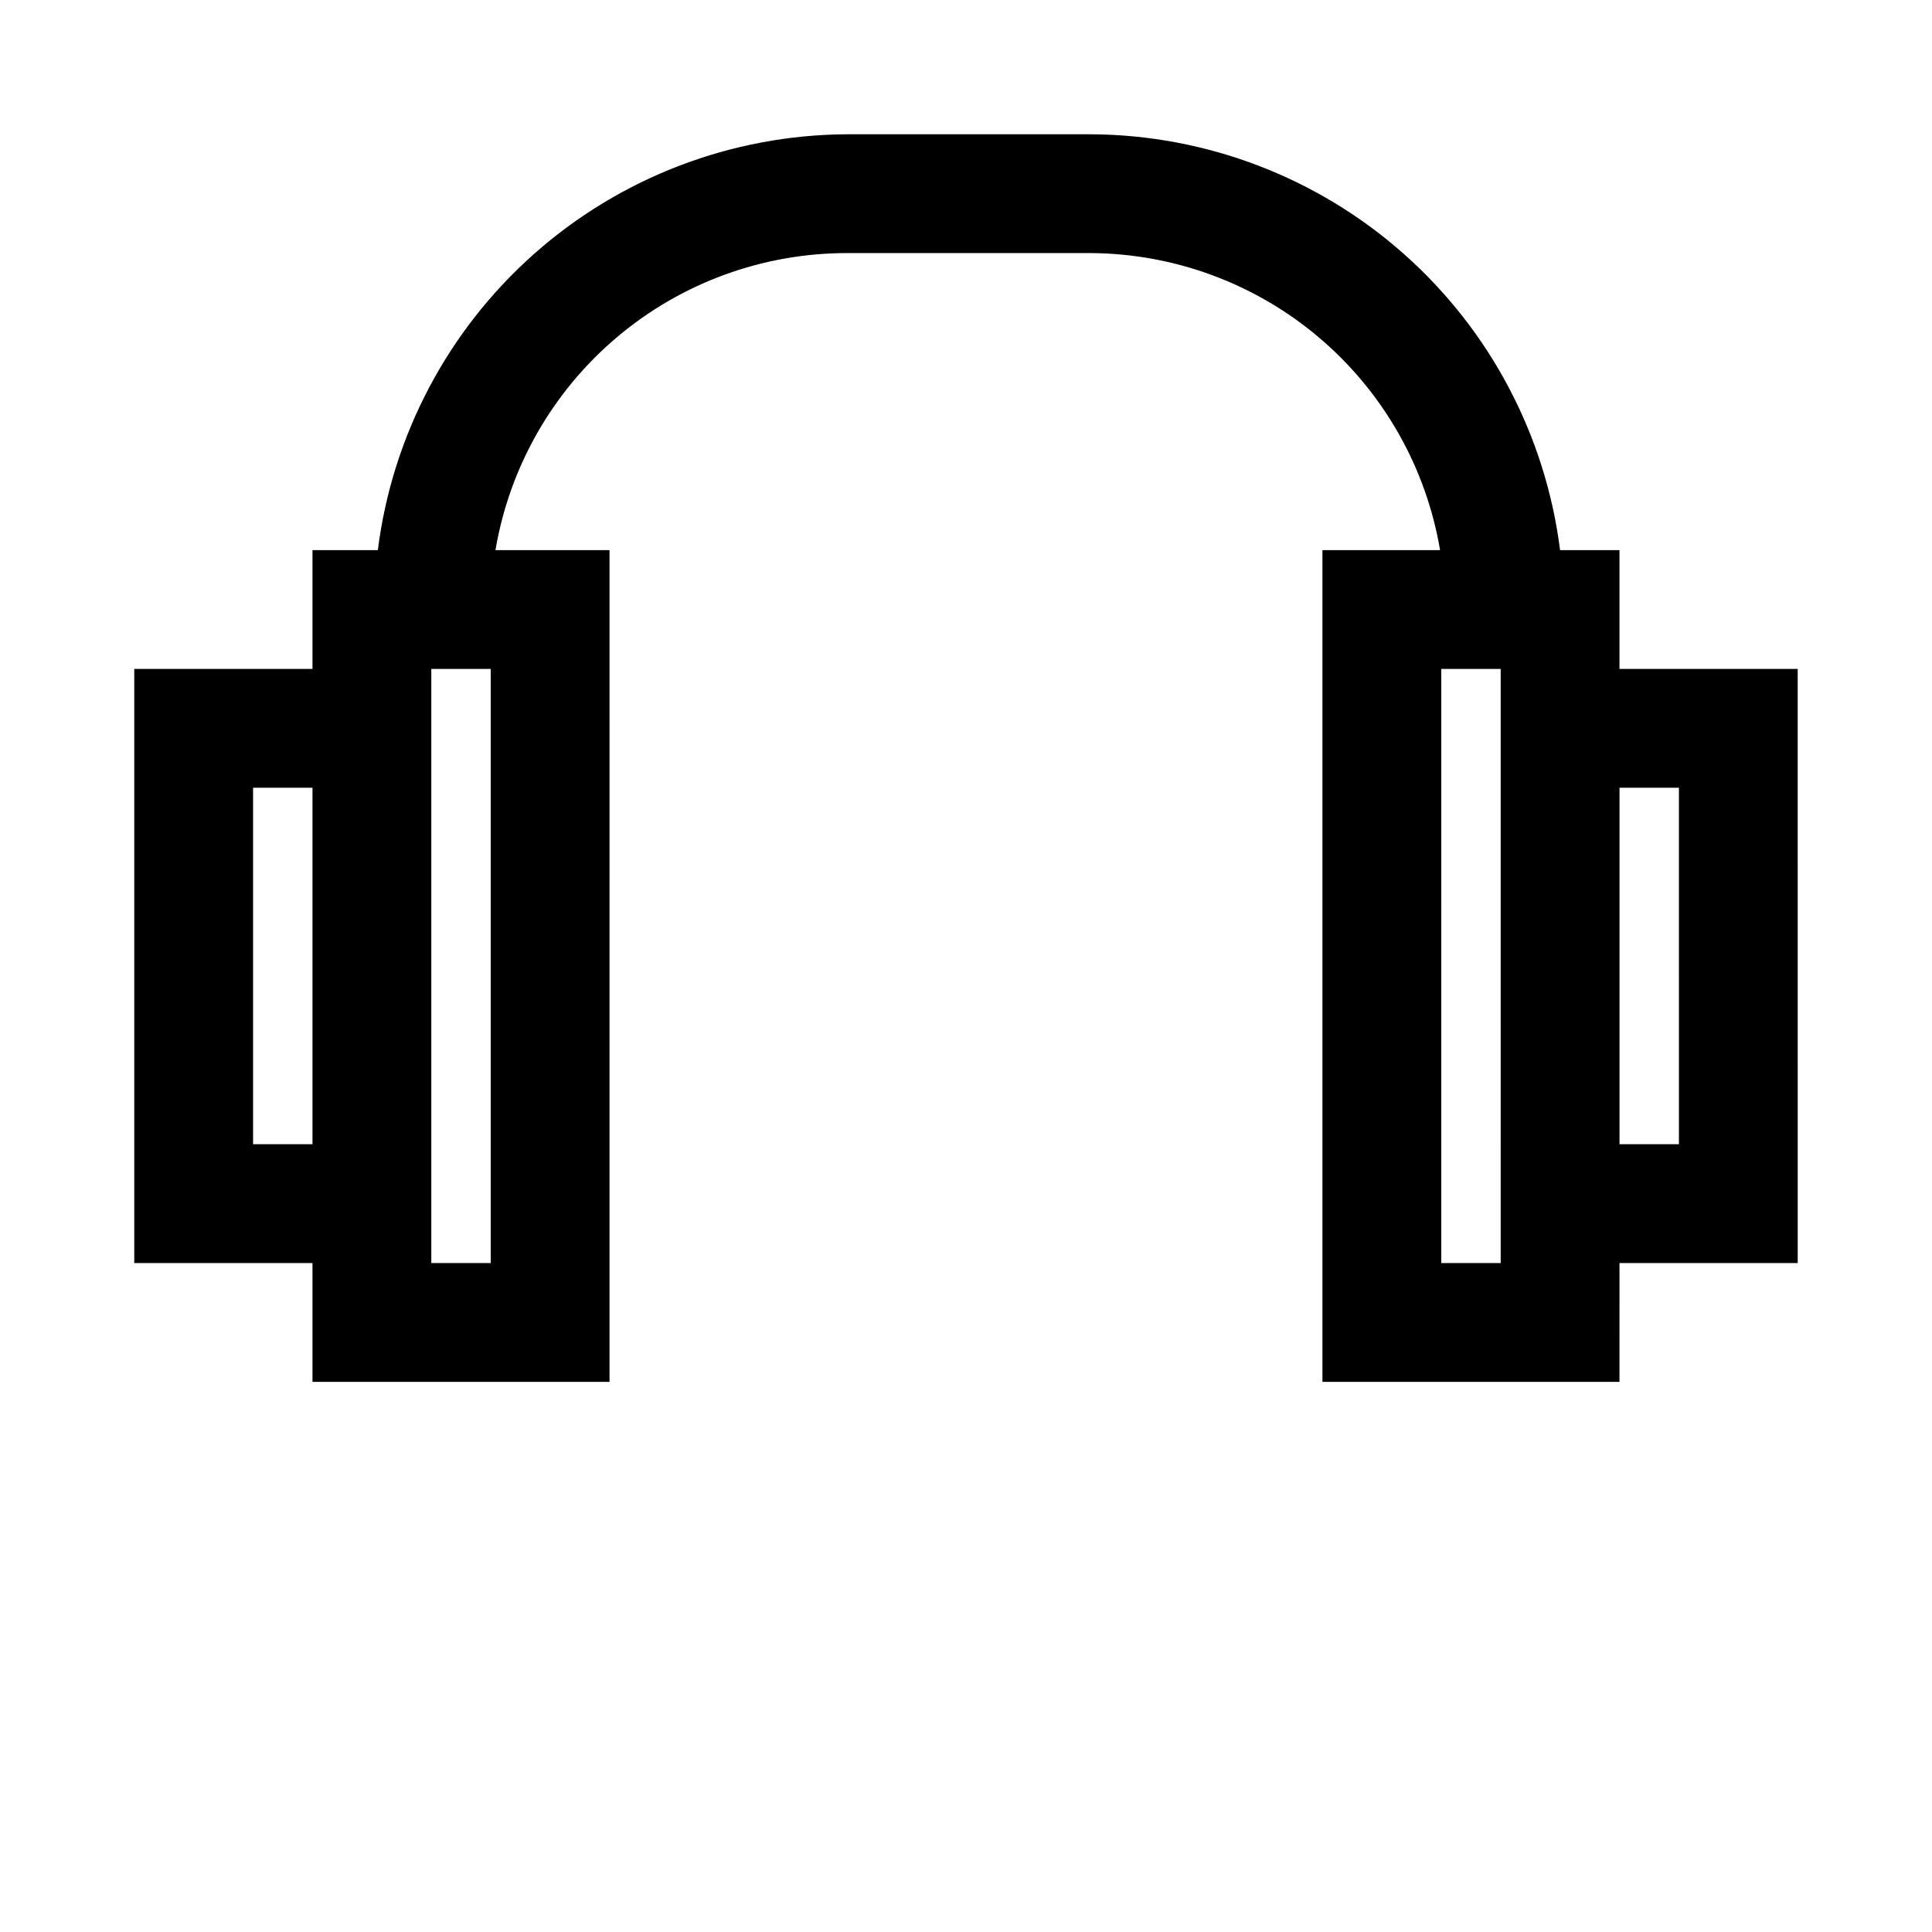 <?xml version="1.0" encoding="UTF-8"?>
<!-- Uploaded to: ICON Repo, www.svgrepo.com, Generator: ICON Repo Mixer Tools -->
<svg fill="#000000" width="800px" height="800px" version="1.1" viewBox="144 144 512 512" xmlns="http://www.w3.org/2000/svg">
 <path d="m620.41 321.28h-47.23v-31.488h-15.746c-3.816-30.309-18.52-58.199-41.375-78.473-22.852-20.277-52.293-31.555-82.844-31.734h-64.707c-30.578 0.141-60.059 11.402-82.945 31.68-22.887 20.281-37.613 48.191-41.434 78.527h-17.32v31.488h-47.23v157.44h47.23v31.488h78.719l0.004-220.42h-30.23c3.723-22.02 15.129-42.012 32.191-56.422 17.062-14.414 38.68-22.312 61.016-22.297h64.707c22.199 0.172 43.629 8.152 60.527 22.547 16.902 14.398 28.191 34.285 31.891 56.172h-31.176v220.42h78.719l0.004-31.488h47.23zm-409.34 125.95v-94.465h15.742v94.465zm62.977 31.488h-15.746v-157.44h15.746zm251.91 0-0.004-157.44h15.742l0.004 157.44zm62.977-31.488h-15.746v-94.465h15.742z"/>
</svg>
